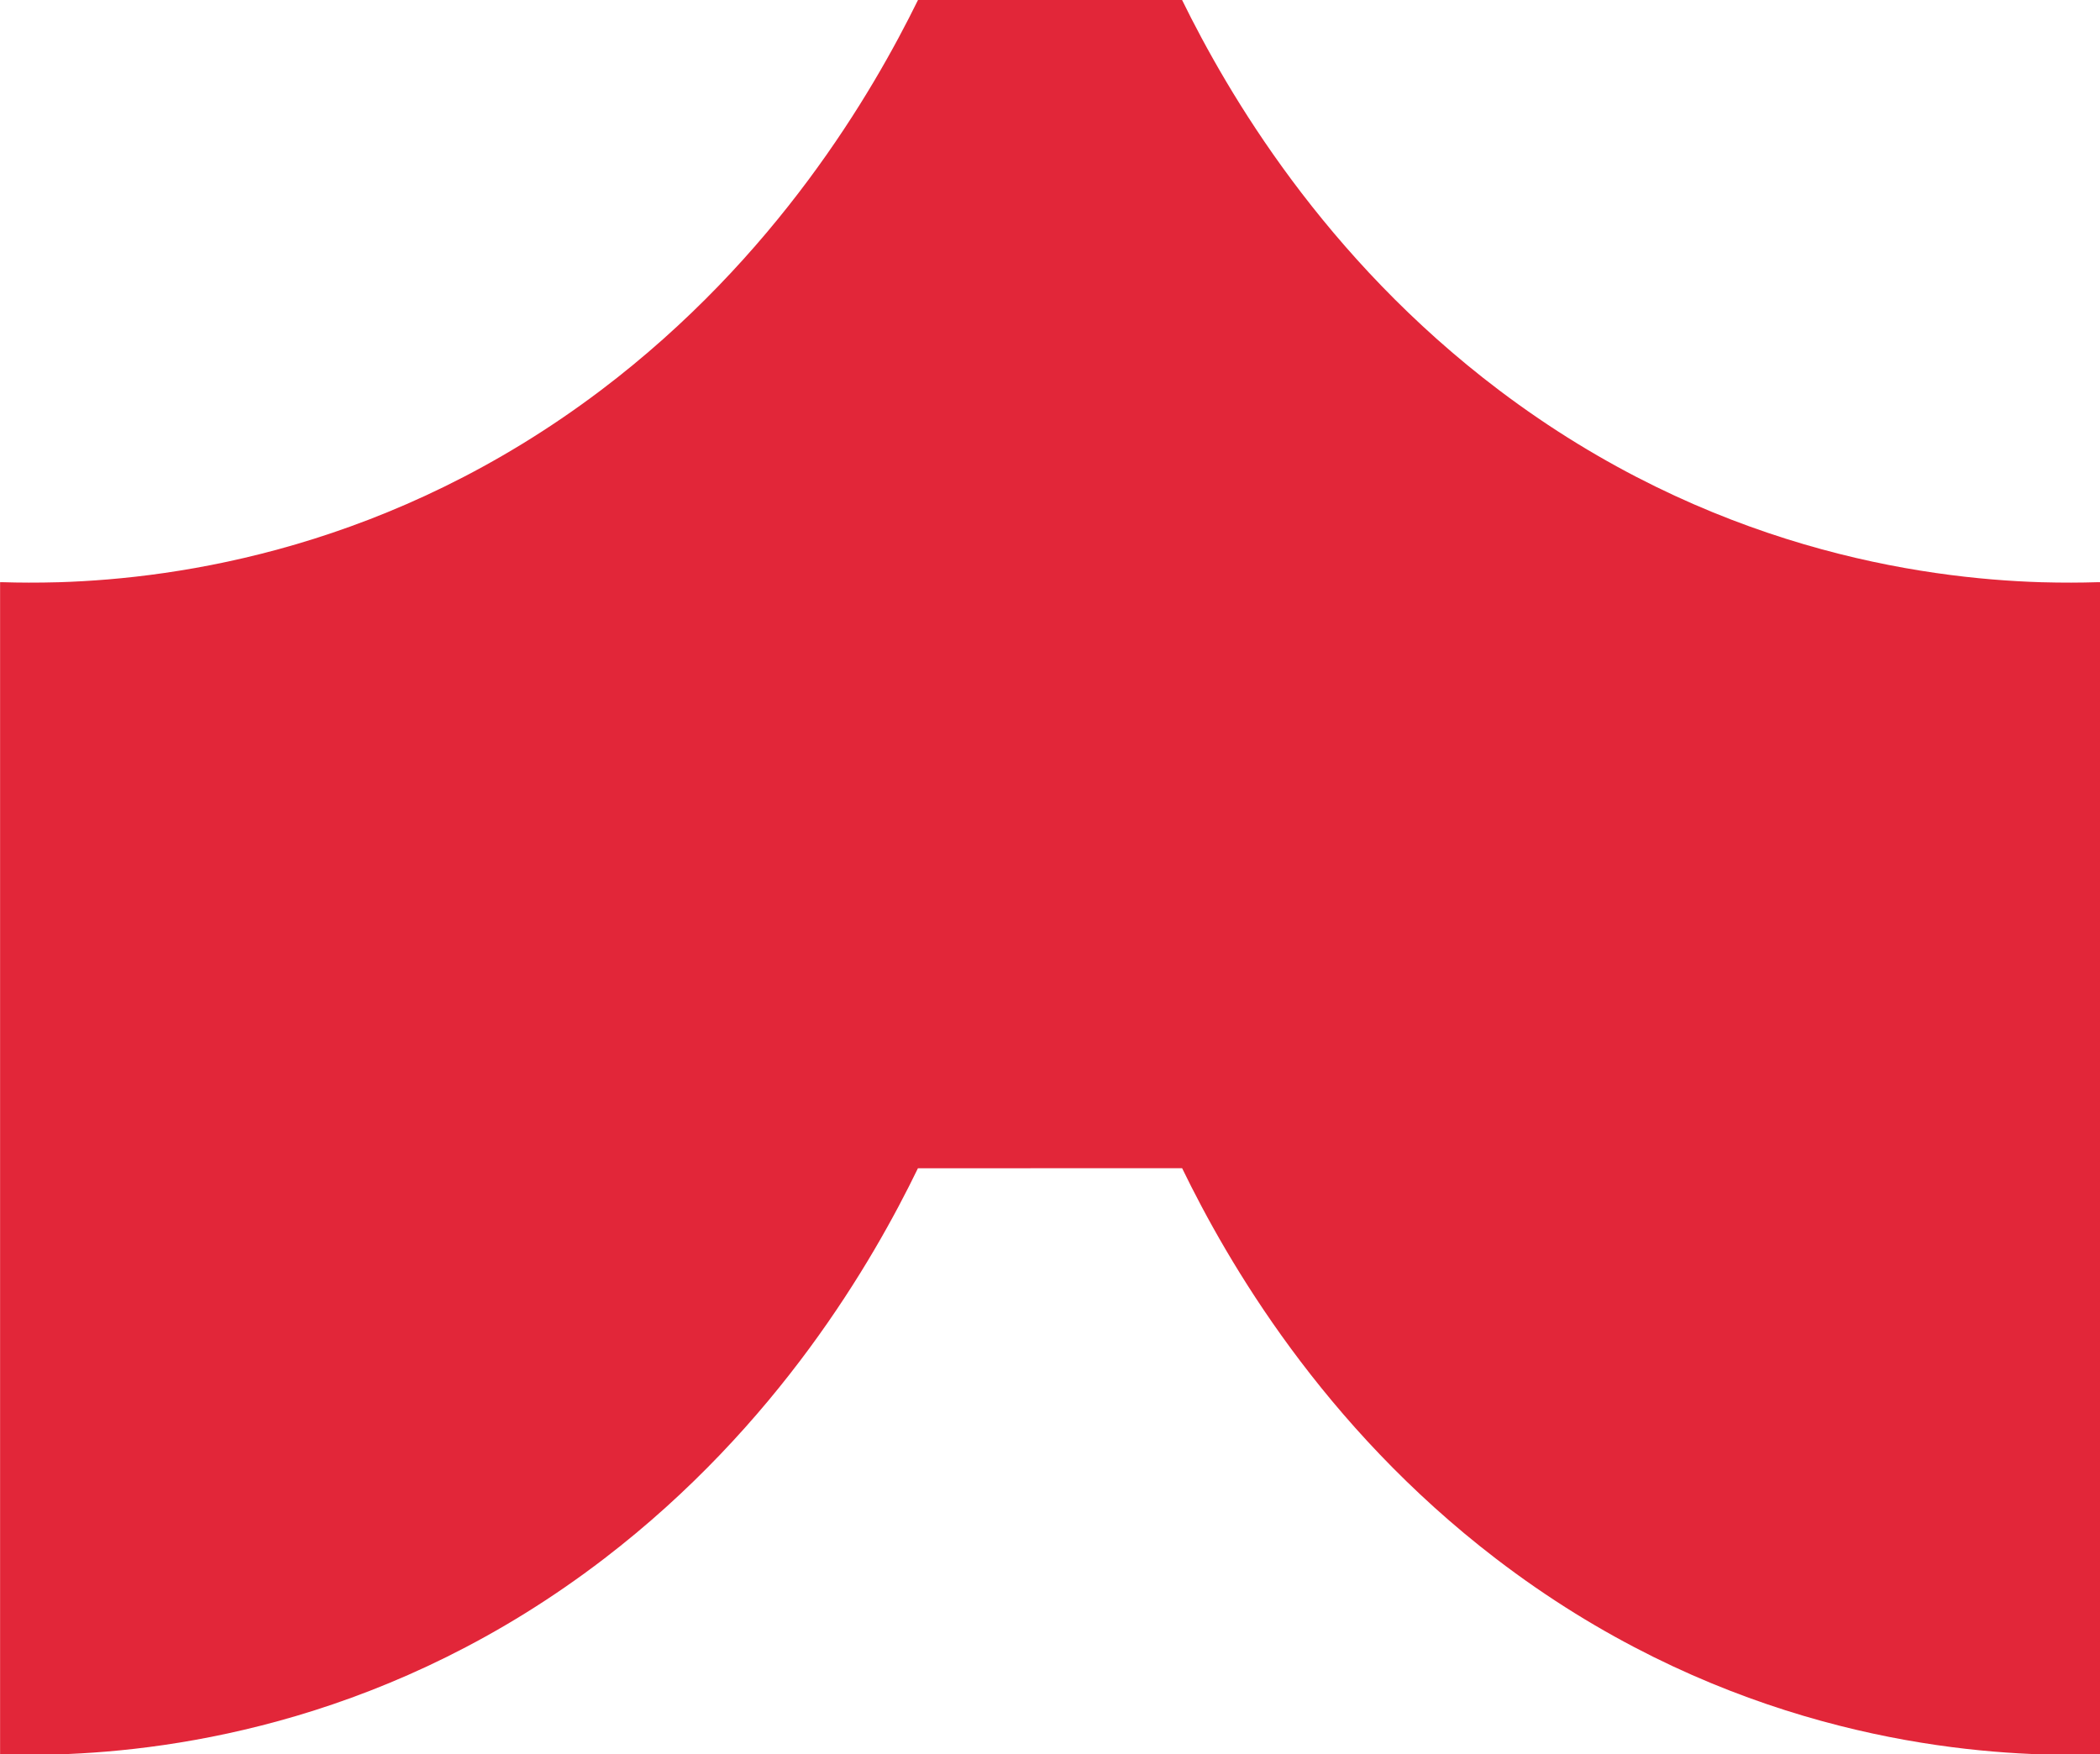 <?xml version="1.0" encoding="UTF-8"?>
<svg id="Layer_1" data-name="Layer 1" xmlns="http://www.w3.org/2000/svg" viewBox="0 0 274.35 229.19">
  <defs>
    <style>
      .cls-1 {
        fill: #e22639;
      }
    </style>
  </defs>
  <path class="cls-1" d="M266.66,76.06c-15.61-.48-43.44-4.39-70.83-25.1-22.93-17.34-35.44-38.82-41.4-50.96h-34.5c-5.97,12.14-18.47,33.62-41.4,50.96-27.39,20.71-55.22,24.62-70.83,25.1-2.84.08-5.28.06-7.23,0h-.46v153.12c.14,0,.27.01.42.01h7.1c15.65-.49,43.83-4.43,71.41-25.58,22.7-17.4,35.07-38.81,40.98-50.99h.01s34.49-.01,34.49-.01h.01s.01.01.01.01c5.92,12.18,18.28,33.59,40.98,50.99,27.59,21.15,55.76,25.09,71.41,25.58h7.1c.15,0,.28-.01.42-.01V76.06h-.46c-1.96.06-4.39.08-7.24,0Z"/>
</svg>